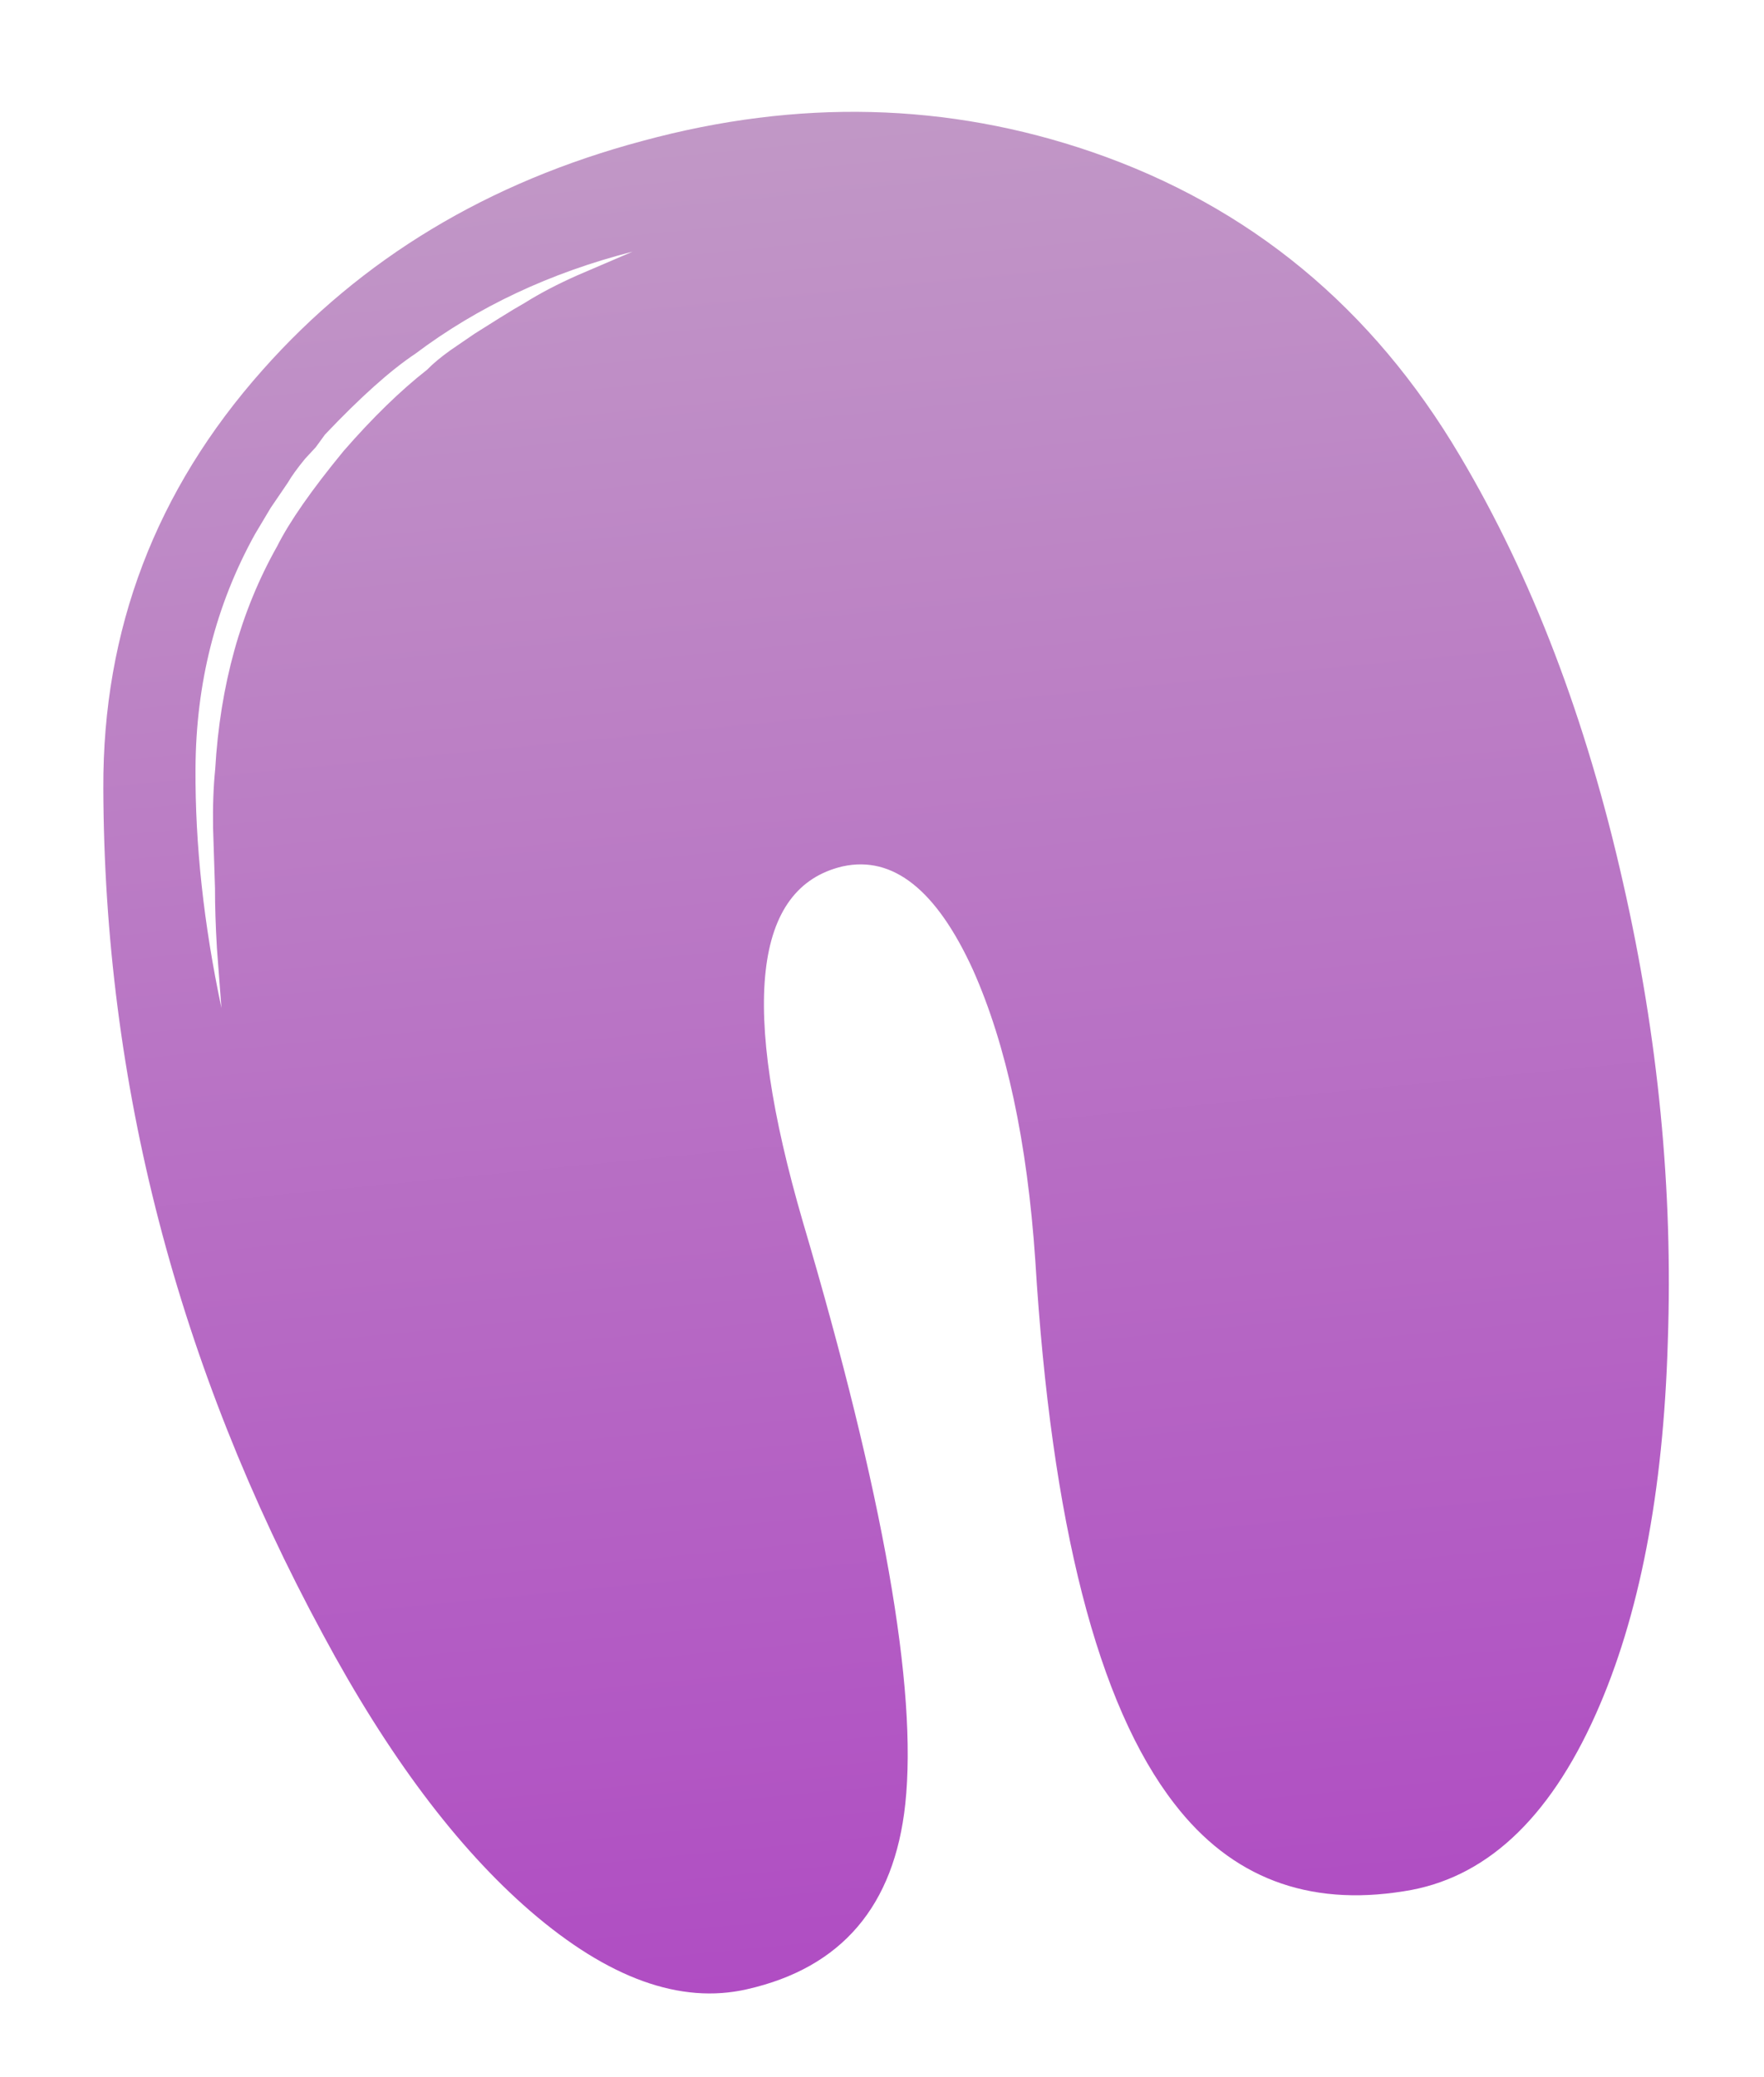 <?xml version="1.0" encoding="UTF-8"?> <svg xmlns="http://www.w3.org/2000/svg" width="79" height="93" viewBox="0 0 79 93" fill="none"><path d="M22.357 14.249C22.799 13.972 23.185 13.739 23.518 13.551C24.18 13.135 24.959 12.728 25.857 12.328L27.093 11.798L28.329 11.268C24.636 12.213 21.391 13.739 18.592 15.845C17.493 16.576 16.147 17.78 14.555 19.457L14.142 20.024L13.665 20.539C13.316 20.963 13.059 21.32 12.892 21.609L12.124 22.737L11.419 23.918C9.661 27.093 8.773 30.593 8.756 34.418C8.736 37.815 9.123 41.386 9.917 45.132L9.715 42.459C9.656 41.451 9.627 40.556 9.629 39.776L9.543 37.092C9.526 36.118 9.557 35.238 9.637 34.45C9.855 30.683 10.779 27.355 12.409 24.465C12.964 23.357 13.957 21.934 15.387 20.195C16.686 18.703 17.933 17.489 19.129 16.553C19.377 16.295 19.72 16.008 20.157 15.693L21.254 14.942L22.357 14.249ZM48.903 6.805C55.967 9.238 61.462 13.775 65.386 20.415C68.606 25.836 71.042 32.212 72.692 39.542C74.263 46.45 74.929 53.291 74.692 60.063C74.493 66.832 73.416 72.399 71.462 76.764C69.348 81.496 66.484 84.135 62.87 84.682C58.568 85.375 55.144 84.07 52.598 80.767C49.163 76.342 47.086 68.235 46.366 56.445C46.005 51.135 45.075 46.797 43.577 43.432C41.94 39.846 39.994 38.3 37.74 38.792C33.735 39.729 33.14 45.034 35.956 54.709C39.564 66.919 41.093 75.607 40.543 80.772C40.053 85.345 37.689 88.111 33.452 89.07C30.475 89.751 27.24 88.583 23.747 85.568C20.466 82.728 17.372 78.601 14.465 73.188C7.946 61.144 4.667 48.511 4.627 35.289C4.599 28.191 6.975 21.951 11.757 16.57C16.186 11.573 21.861 8.153 28.782 6.308C35.737 4.421 42.444 4.587 48.903 6.805Z" fill="url(#paint0_linear_61_7984)"></path><defs><linearGradient id="paint0_linear_61_7984" x1="36.337" y1="-17.654" x2="49.623" y2="118.7" gradientUnits="userSpaceOnUse"><stop stop-color="#C6ACC7"></stop><stop offset="1" stop-color="#A931C2"></stop></linearGradient></defs></svg> 